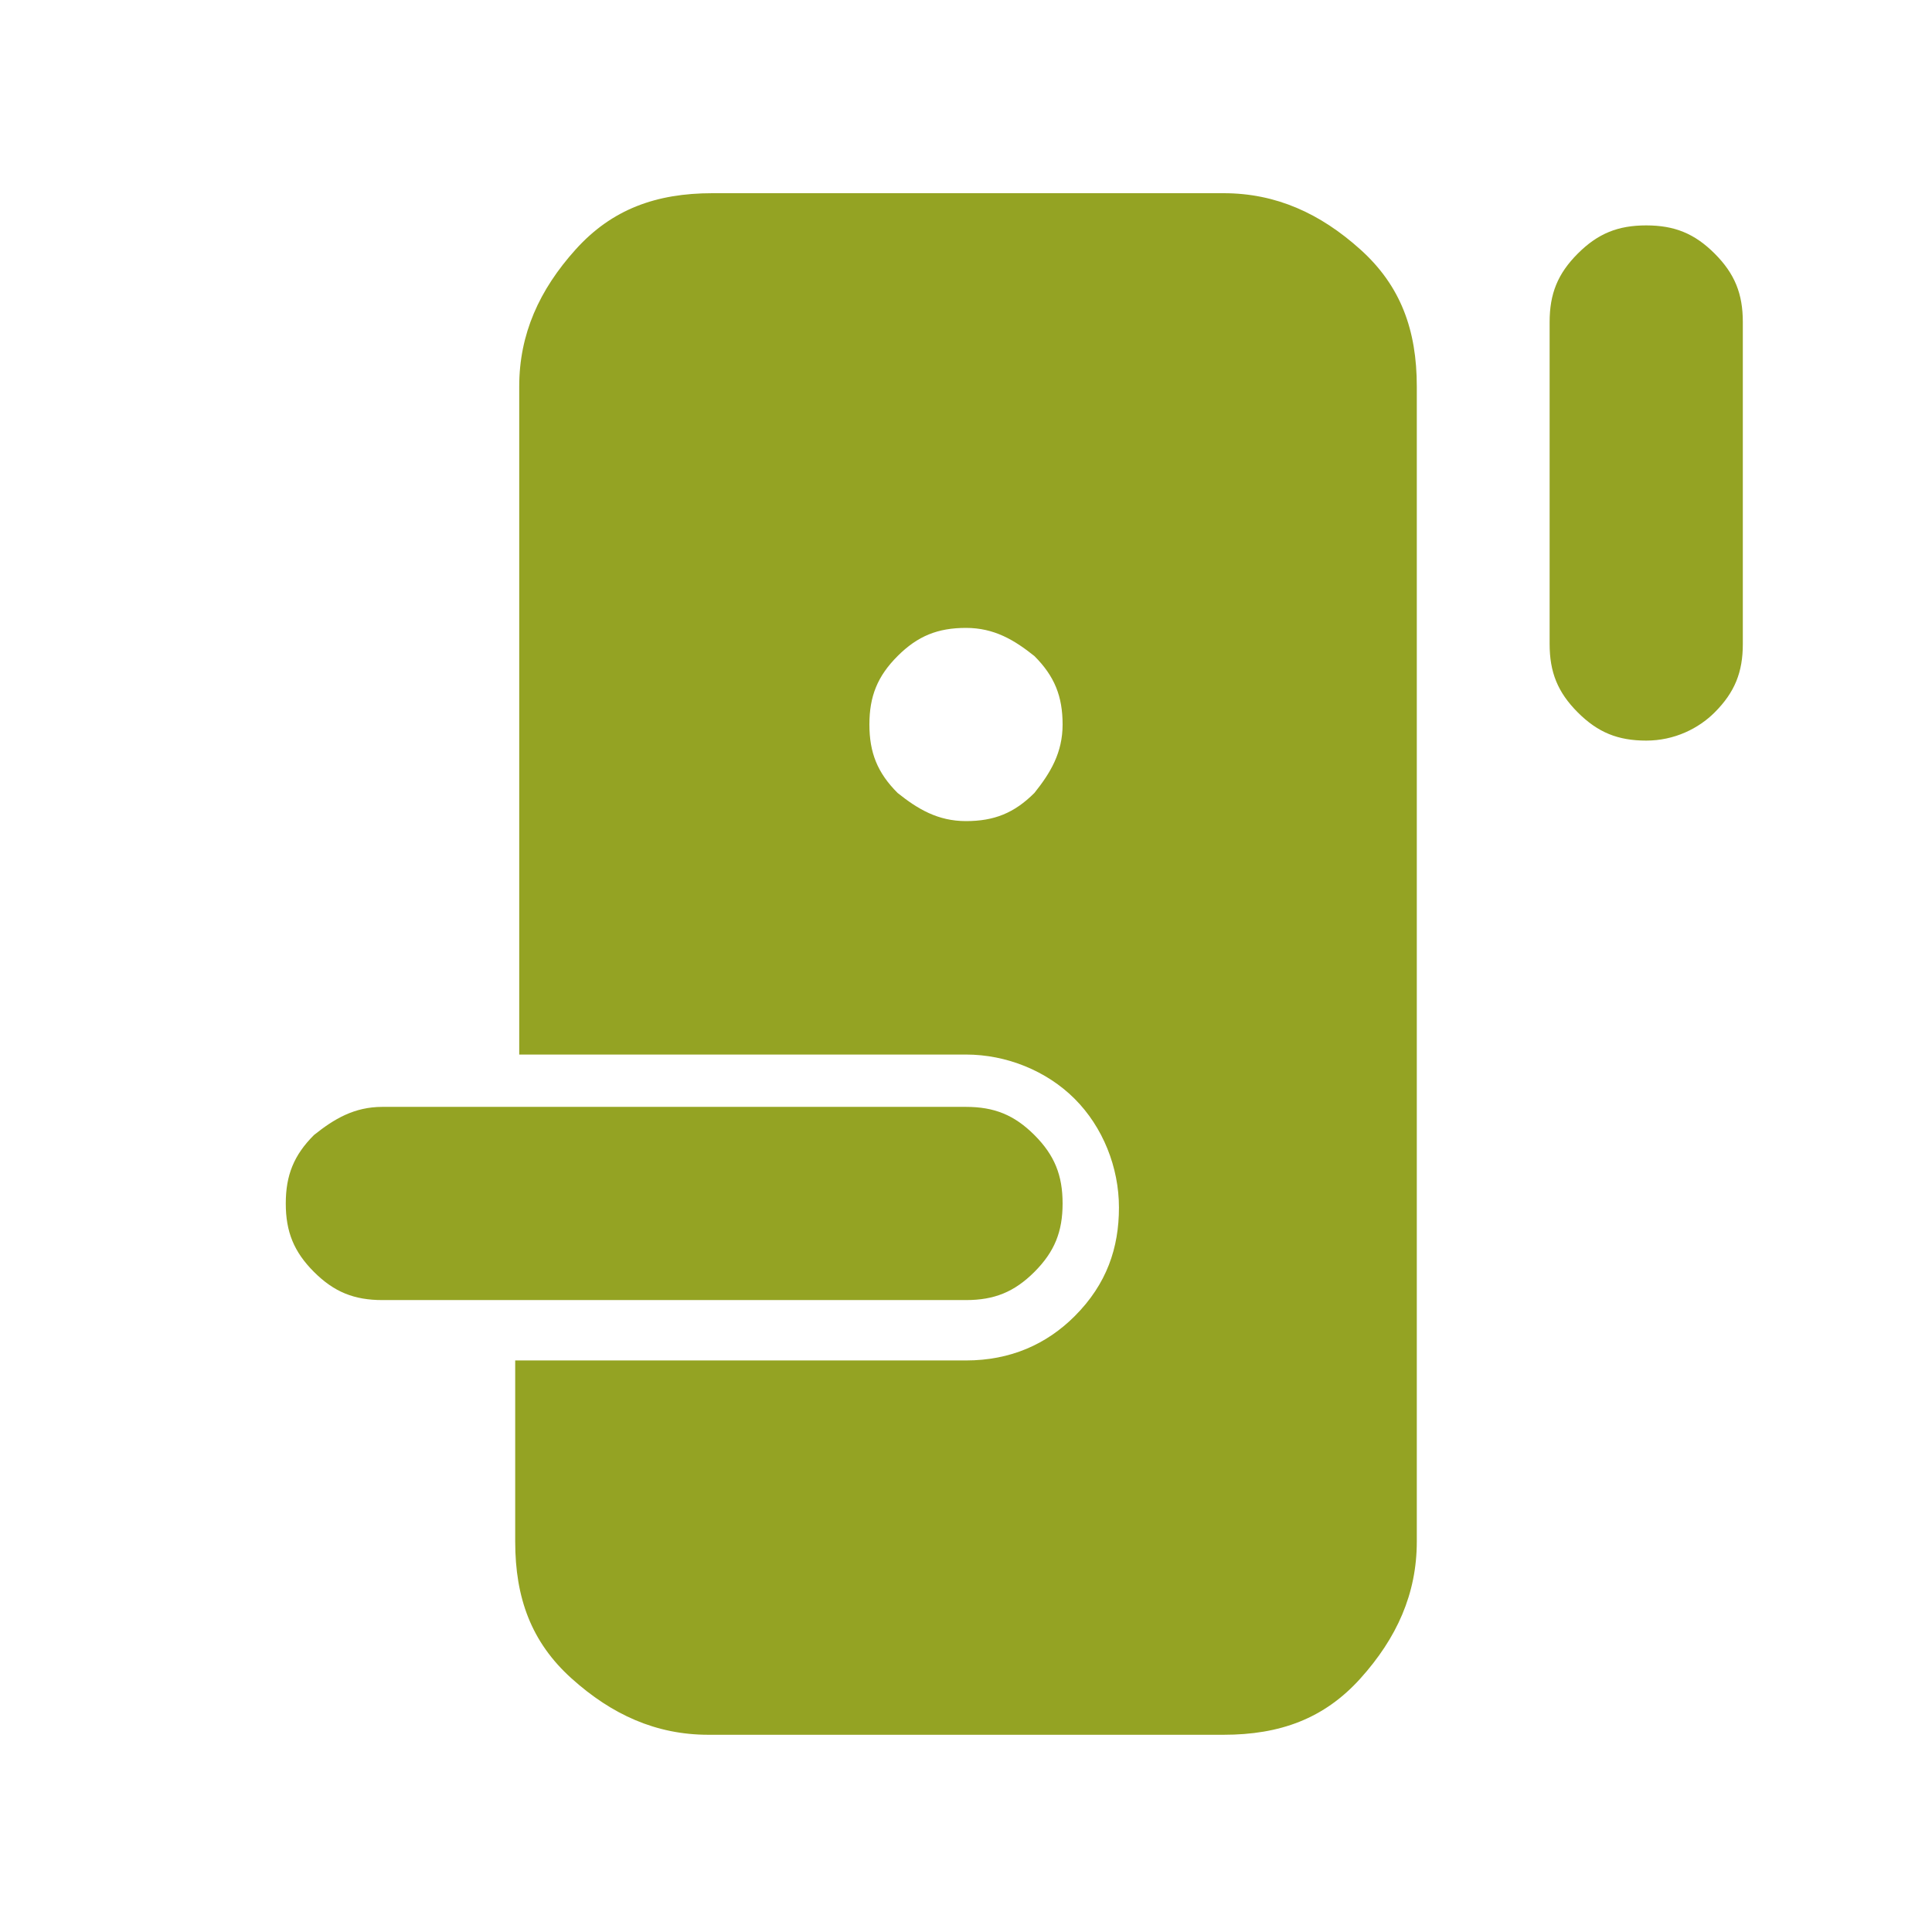 <?xml version="1.0" encoding="utf-8"?>
<!-- Generator: Adobe Illustrator 26.2.1, SVG Export Plug-In . SVG Version: 6.00 Build 0)  -->
<svg version="1.1" id="Capa_1" xmlns="http://www.w3.org/2000/svg" xmlns:xlink="http://www.w3.org/1999/xlink" x="0px" y="0px"
	 viewBox="0 0 48 48" style="enable-background:new 0 0 48 48;" xml:space="preserve">
<style type="text/css">
	.st0{fill:#94A323;}
</style>
<path class="st0" d="M17.6,43.1c-1.3,0-2.4-0.5-3.4-1.4s-1.4-2-1.4-3.4v-4.5H24c1.1,0,2-0.4,2.7-1.1c0.8-0.8,1.1-1.7,1.1-2.7
	s-0.4-2-1.1-2.7s-1.7-1.1-2.7-1.1H12.9V9.6c0-1.3,0.5-2.4,1.4-3.4s2-1.4,3.4-1.4h12.7c1.3,0,2.4,0.5,3.4,1.4s1.4,2,1.4,3.4v28.7
	c0,1.3-0.5,2.4-1.4,3.4s-2,1.4-3.4,1.4H17.6z M9.5,32.3c-0.7,0-1.2-0.2-1.7-0.7c-0.5-0.5-0.7-1-0.7-1.7c0-0.7,0.2-1.2,0.7-1.7
	c0.5-0.4,1-0.7,1.7-0.7H24c0.7,0,1.2,0.2,1.7,0.7c0.5,0.5,0.7,1,0.7,1.7c0,0.7-0.2,1.2-0.7,1.7c-0.5,0.5-1,0.7-1.7,0.7H9.5z
	 M24,20.4c0.7,0,1.2-0.2,1.7-0.7c0.4-0.5,0.7-1,0.7-1.7c0-0.7-0.2-1.2-0.7-1.7c-0.5-0.4-1-0.7-1.7-0.7c-0.7,0-1.2,0.2-1.7,0.7
	c-0.5,0.5-0.7,1-0.7,1.7c0,0.7,0.2,1.2,0.7,1.7C22.8,20.1,23.3,20.4,24,20.4z M40.9,18.4c-0.7,0-1.2-0.2-1.7-0.7
	c-0.5-0.5-0.7-1-0.7-1.7V8c0-0.7,0.2-1.2,0.7-1.7c0.5-0.5,1-0.7,1.7-0.7c0.7,0,1.2,0.2,1.7,0.7c0.5,0.5,0.7,1,0.7,1.7v8
	c0,0.7-0.2,1.2-0.7,1.7C42.2,18.1,41.6,18.4,40.9,18.4z"/>
</svg>
